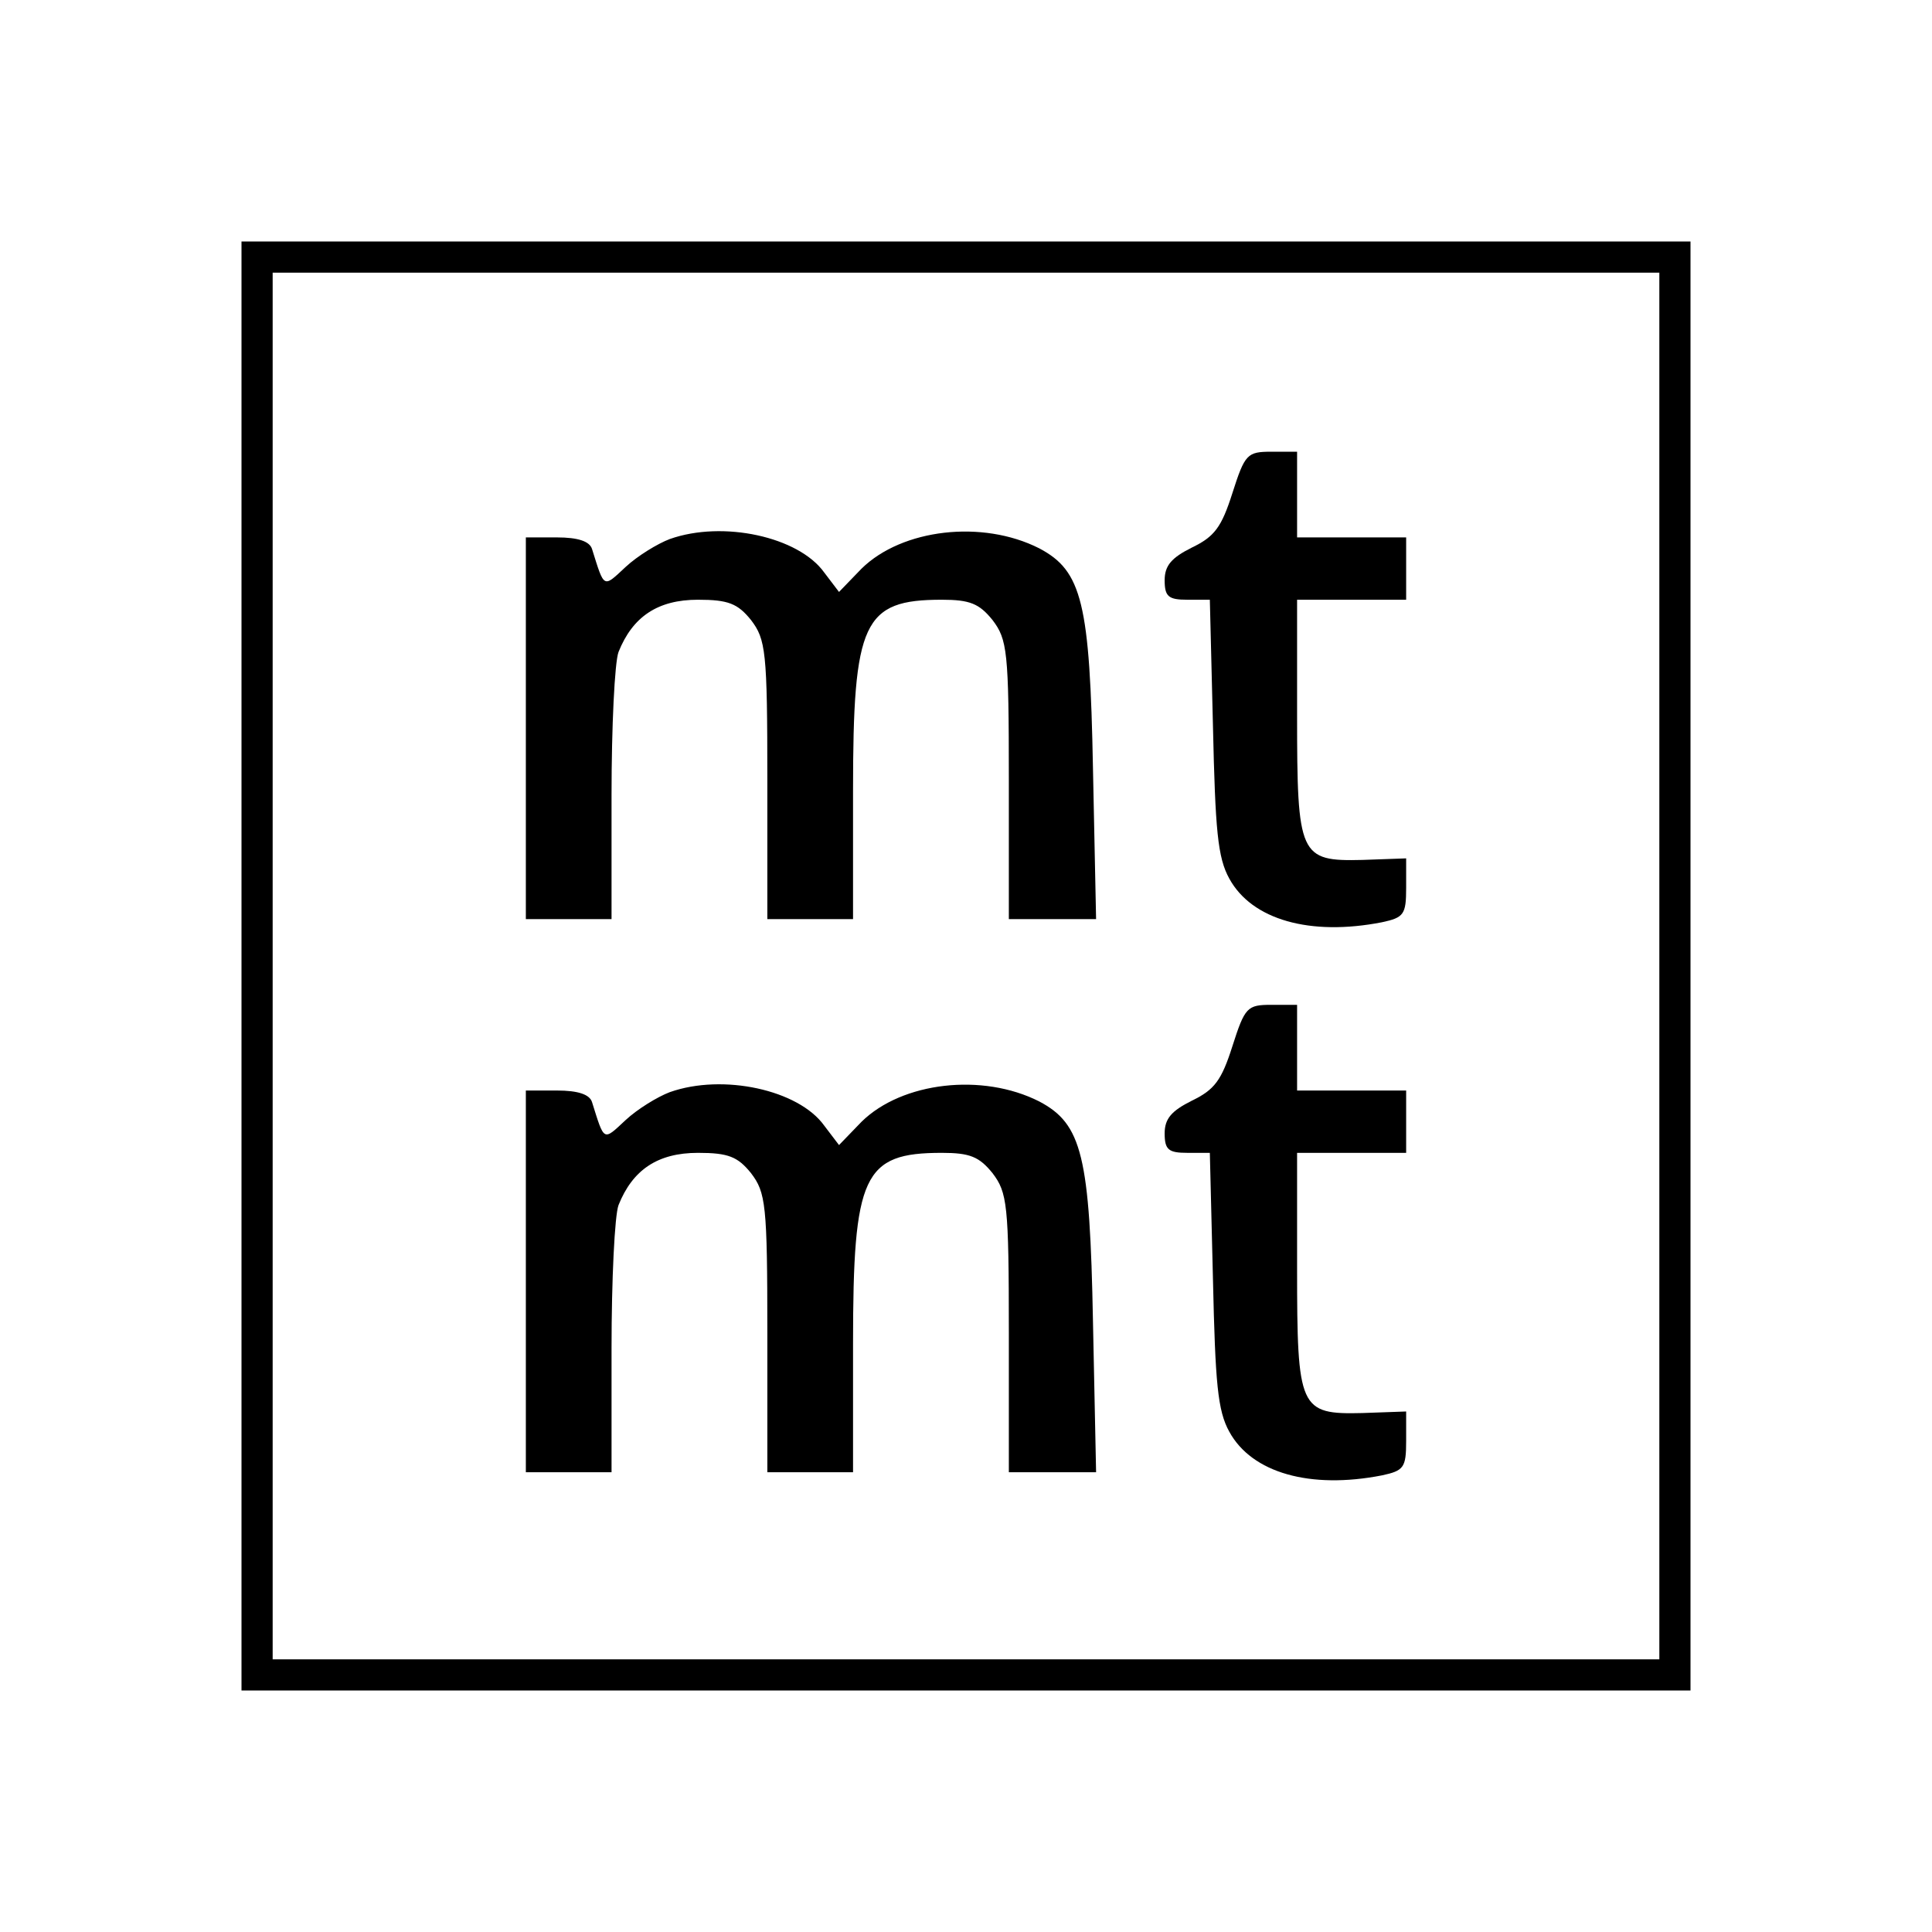 <?xml version="1.0" encoding="UTF-8" standalone="no"?>
<svg
   width="512"
   height="512"
   viewBox="0 0 512 512"
   version="1.1"
   id="svg8"
   inkscape:version="1.1 (1:1.1+202106031931+af4d65493e)"
   sodipodi:docname="mtmt.svg"
   xmlns:inkscape="http://www.inkscape.org/namespaces/inkscape"
   xmlns:sodipodi="http://sodipodi.sourceforge.net/DTD/sodipodi-0.dtd"
   xmlns="http://www.w3.org/2000/svg"
   xmlns:svg="http://www.w3.org/2000/svg"
   xmlns:rdf="http://www.w3.org/1999/02/22-rdf-syntax-ns#"
   xmlns:cc="http://creativecommons.org/ns#"
   xmlns:dc="http://purl.org/dc/elements/1.1/">
  <title
     id="title1867">MTMT</title>
  <defs
     id="defs2" />
  <sodipodi:namedview
     scale-x="1"
     id="base"
     pagecolor="#ffffff"
     bordercolor="#666666"
     borderopacity="1.0"
     inkscape:pageopacity="0.0"
     inkscape:pageshadow="2"
     inkscape:zoom="0.75"
     inkscape:cx="278"
     inkscape:cy="255.33333"
     inkscape:document-units="px"
     inkscape:current-layer="layer6"
     inkscape:document-rotation="0"
     showgrid="true"
     units="px"
     showguides="true"
     inkscape:guide-bbox="true"
     inkscape:window-width="1310"
     inkscape:window-height="704"
     inkscape:window-x="1976"
     inkscape:window-y="27"
     inkscape:window-maximized="1"
     inkscape:pagecheckerboard="0"
     width="512px">
    <inkscape:grid
       type="xygrid"
       id="grid10"
       empspacing="4" />
    <sodipodi:guide
       position="512,64"
       orientation="0,1"
       id="guide1785"
       inkscape:label="baseline"
       inkscape:locked="false"
       inkscape:color="rgb(0,0,255)" />
  </sodipodi:namedview>
  <g
     inkscape:groupmode="layer"
     id="layer6"
     inkscape:label="icon">
    <path
       d="M 64,256 V 448 H 256 448 V 256 64 H 256 64 Z m 375.742,0 V 439.742 H 256 72.258 V 256 72.258 H 256 439.742 Z"
       id="path2"
       style="fill-rule:evenodd;stroke:none;stroke-width:0.133" />
    <path
       d="m 326.606,277.232 c -2.89,9.084 -4.748,11.561 -10.735,14.452 -5.368,2.684 -7.226,4.748 -7.226,8.671 0,4.335 1.032,5.161 5.987,5.161 h 5.987 l 0.826,33.445 c 0.619,27.665 1.239,34.89 4.335,40.465 5.987,10.942 21.471,15.277 40.464,11.561 5.781,-1.239 6.4,-2.064 6.4,-9.084 v -7.845 l -11.561,0.413 c -16.723,0.413 -17.342,-1.032 -17.342,-38.4 V 305.515 h 14.452 14.452 v -8.258 -8.258 H 358.193 343.742 V 277.644 266.29 H 336.929 c -6.4,0 -7.019,0.619 -10.323,10.942 z"
       id="path8"
       style="fill-rule:evenodd;stroke:none;stroke-width:0.133" />
    <path
       d="m 177.548,289.412 c -3.303,1.239 -8.671,4.542 -11.768,7.432 -5.987,5.574 -5.574,5.781 -8.878,-4.748 -0.619,-2.064 -3.716,-3.097 -9.29,-3.097 h -8.258 v 50.581 50.581 h 11.355 11.355 v -32.826 c 0,-18.168 0.826,-35.303 1.858,-37.987 3.716,-9.29 10.322,-13.832 21.058,-13.832 8.052,0 10.529,1.032 14.039,5.368 3.923,5.161 4.335,8.258 4.335,42.323 v 36.955 h 11.355 11.355 v -34.065 c 0,-44.8 2.684,-50.581 23.535,-50.581 7.432,0 9.91,1.032 13.419,5.368 3.923,5.161 4.335,8.258 4.335,42.323 v 36.955 h 11.561 11.561 l -0.826,-39.845 c -0.826,-43.974 -2.89,-52.439 -14.245,-58.426 -15.071,-7.639 -36.336,-5.161 -47.071,5.368 l -5.987,6.194 -3.923,-5.161 c -6.813,-9.497 -26.839,-13.832 -40.877,-8.877 z"
       id="path10"
       style="fill-rule:evenodd;stroke:none;stroke-width:0.133" />
    <path
       d="m 326.606,130.651 c -2.89,9.084 -4.748,11.561 -10.735,14.452 -5.368,2.684 -7.226,4.748 -7.226,8.671 0,4.335 1.032,5.161 5.987,5.161 h 5.987 l 0.826,33.445 c 0.619,27.665 1.239,34.89 4.335,40.465 5.987,10.942 21.471,15.277 40.464,11.561 5.781,-1.239 6.4,-2.065 6.4,-9.084 v -7.845 l -11.561,0.413 c -16.723,0.413 -17.342,-1.032 -17.342,-38.4 v -30.555 h 14.452 14.452 v -8.258 -8.258 H 358.193 343.742 V 131.064 119.709 H 336.929 c -6.4,0 -7.019,0.619 -10.323,10.942 z"
       id="path8-3"
       style="fill-rule:evenodd;stroke:none;stroke-width:0.133" />
    <path
       d="m 177.548,142.832 c -3.303,1.239 -8.671,4.542 -11.768,7.432 -5.987,5.574 -5.574,5.781 -8.878,-4.748 -0.619,-2.065 -3.716,-3.097 -9.29,-3.097 h -8.258 v 50.581 50.581 h 11.355 11.355 V 210.754 c 0,-18.168 0.826,-35.303 1.858,-37.987 3.716,-9.29 10.322,-13.832 21.058,-13.832 8.052,0 10.529,1.032 14.039,5.368 3.923,5.161 4.335,8.258 4.335,42.323 v 36.955 h 11.355 11.355 v -34.065 c 0,-44.8 2.684,-50.581 23.535,-50.581 7.432,0 9.91,1.032 13.419,5.368 3.923,5.161 4.335,8.258 4.335,42.323 v 36.955 h 11.561 11.561 l -0.826,-39.845 c -0.826,-43.974 -2.89,-52.439 -14.245,-58.426 -15.071,-7.639 -36.336,-5.161 -47.071,5.368 l -5.987,6.194 -3.923,-5.161 c -6.813,-9.497 -26.839,-13.832 -40.877,-8.877 z"
       id="path10-6"
       style="fill-rule:evenodd;stroke:none;stroke-width:0.133" />
  </g>
</svg>
